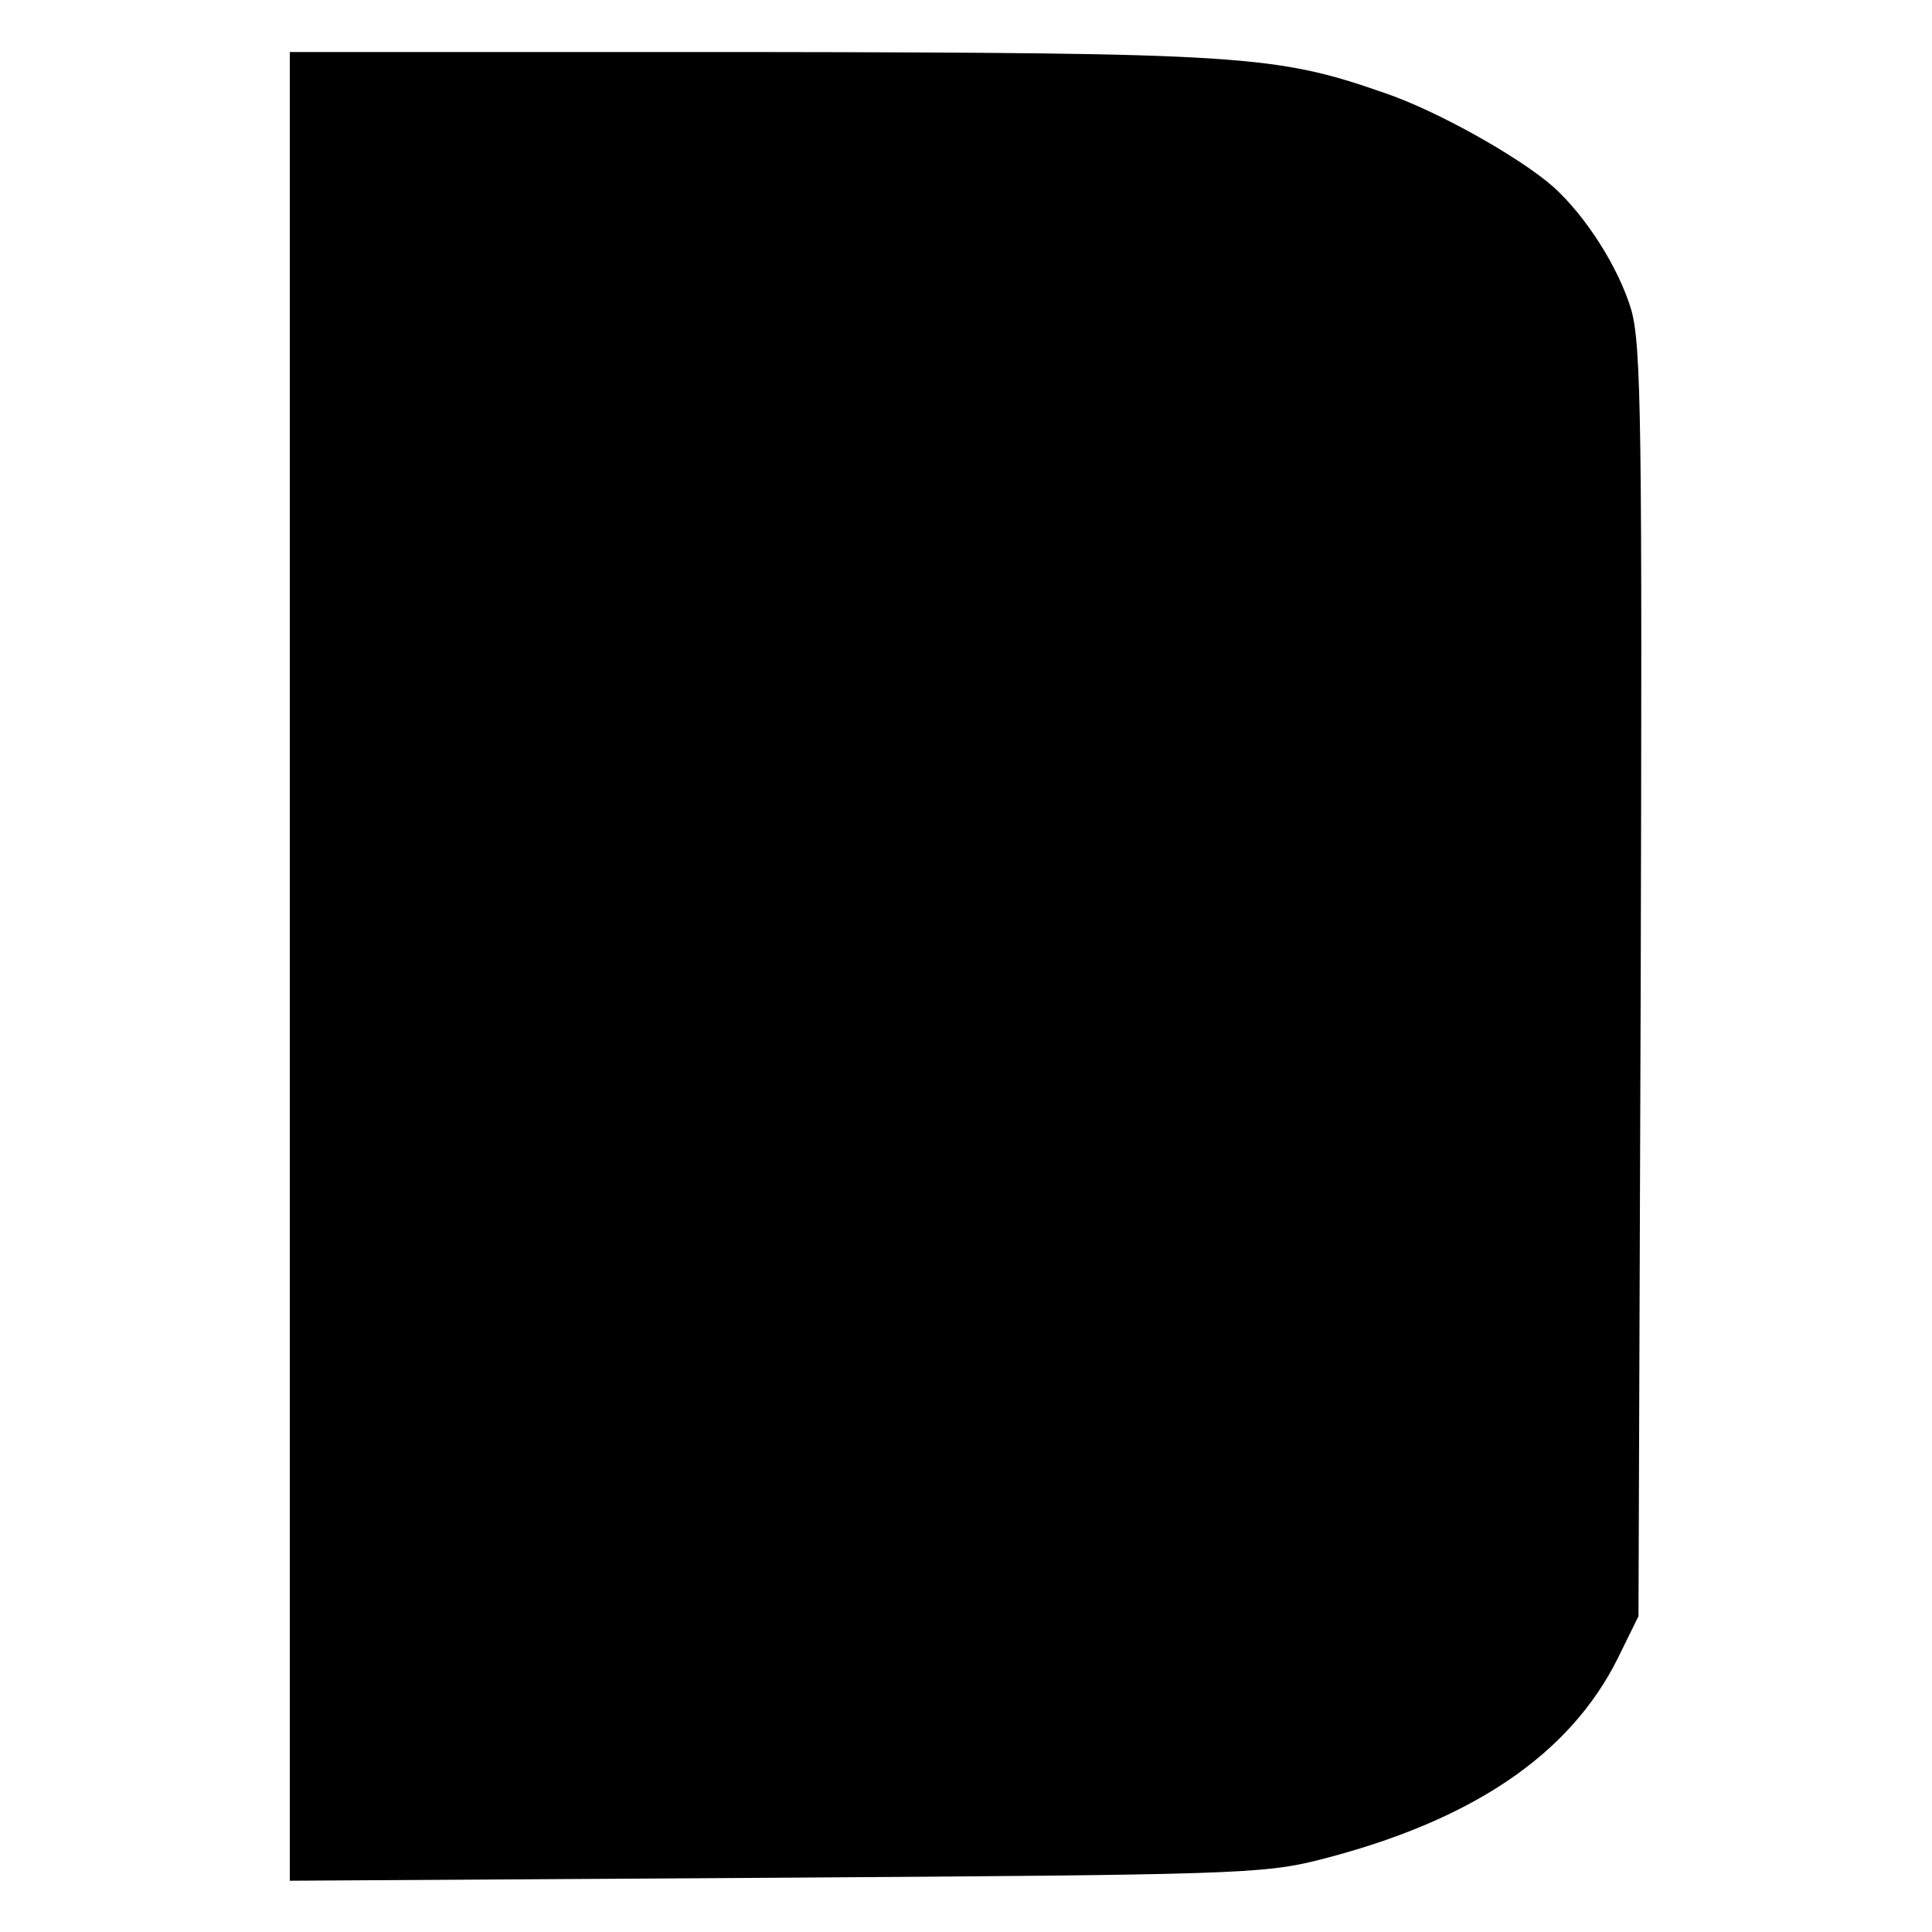 <?xml version="1.0" standalone="no"?>
<!DOCTYPE svg PUBLIC "-//W3C//DTD SVG 20010904//EN"
 "http://www.w3.org/TR/2001/REC-SVG-20010904/DTD/svg10.dtd">
<svg version="1.0" xmlns="http://www.w3.org/2000/svg"
 width="260pt" height="260pt" viewBox="0 0 260 260"
 preserveAspectRatio="xMidYMid meet">
<g transform="translate(0,260) scale(0.1,-0.1)"
fill="#000000" stroke="none">
<path d="M390 1300 l0 -1231 653 4 c613 4 657 5 732 24 205 52 337 141 402
271 l28 57 3 853 c2 751 1 858 -13 906 -17 56 -60 124 -104 164 -45 40 -157
103 -228 127 -146 51 -191 54 -855 55 l-618 0 0 -1230z"/>
</g>
</svg>

